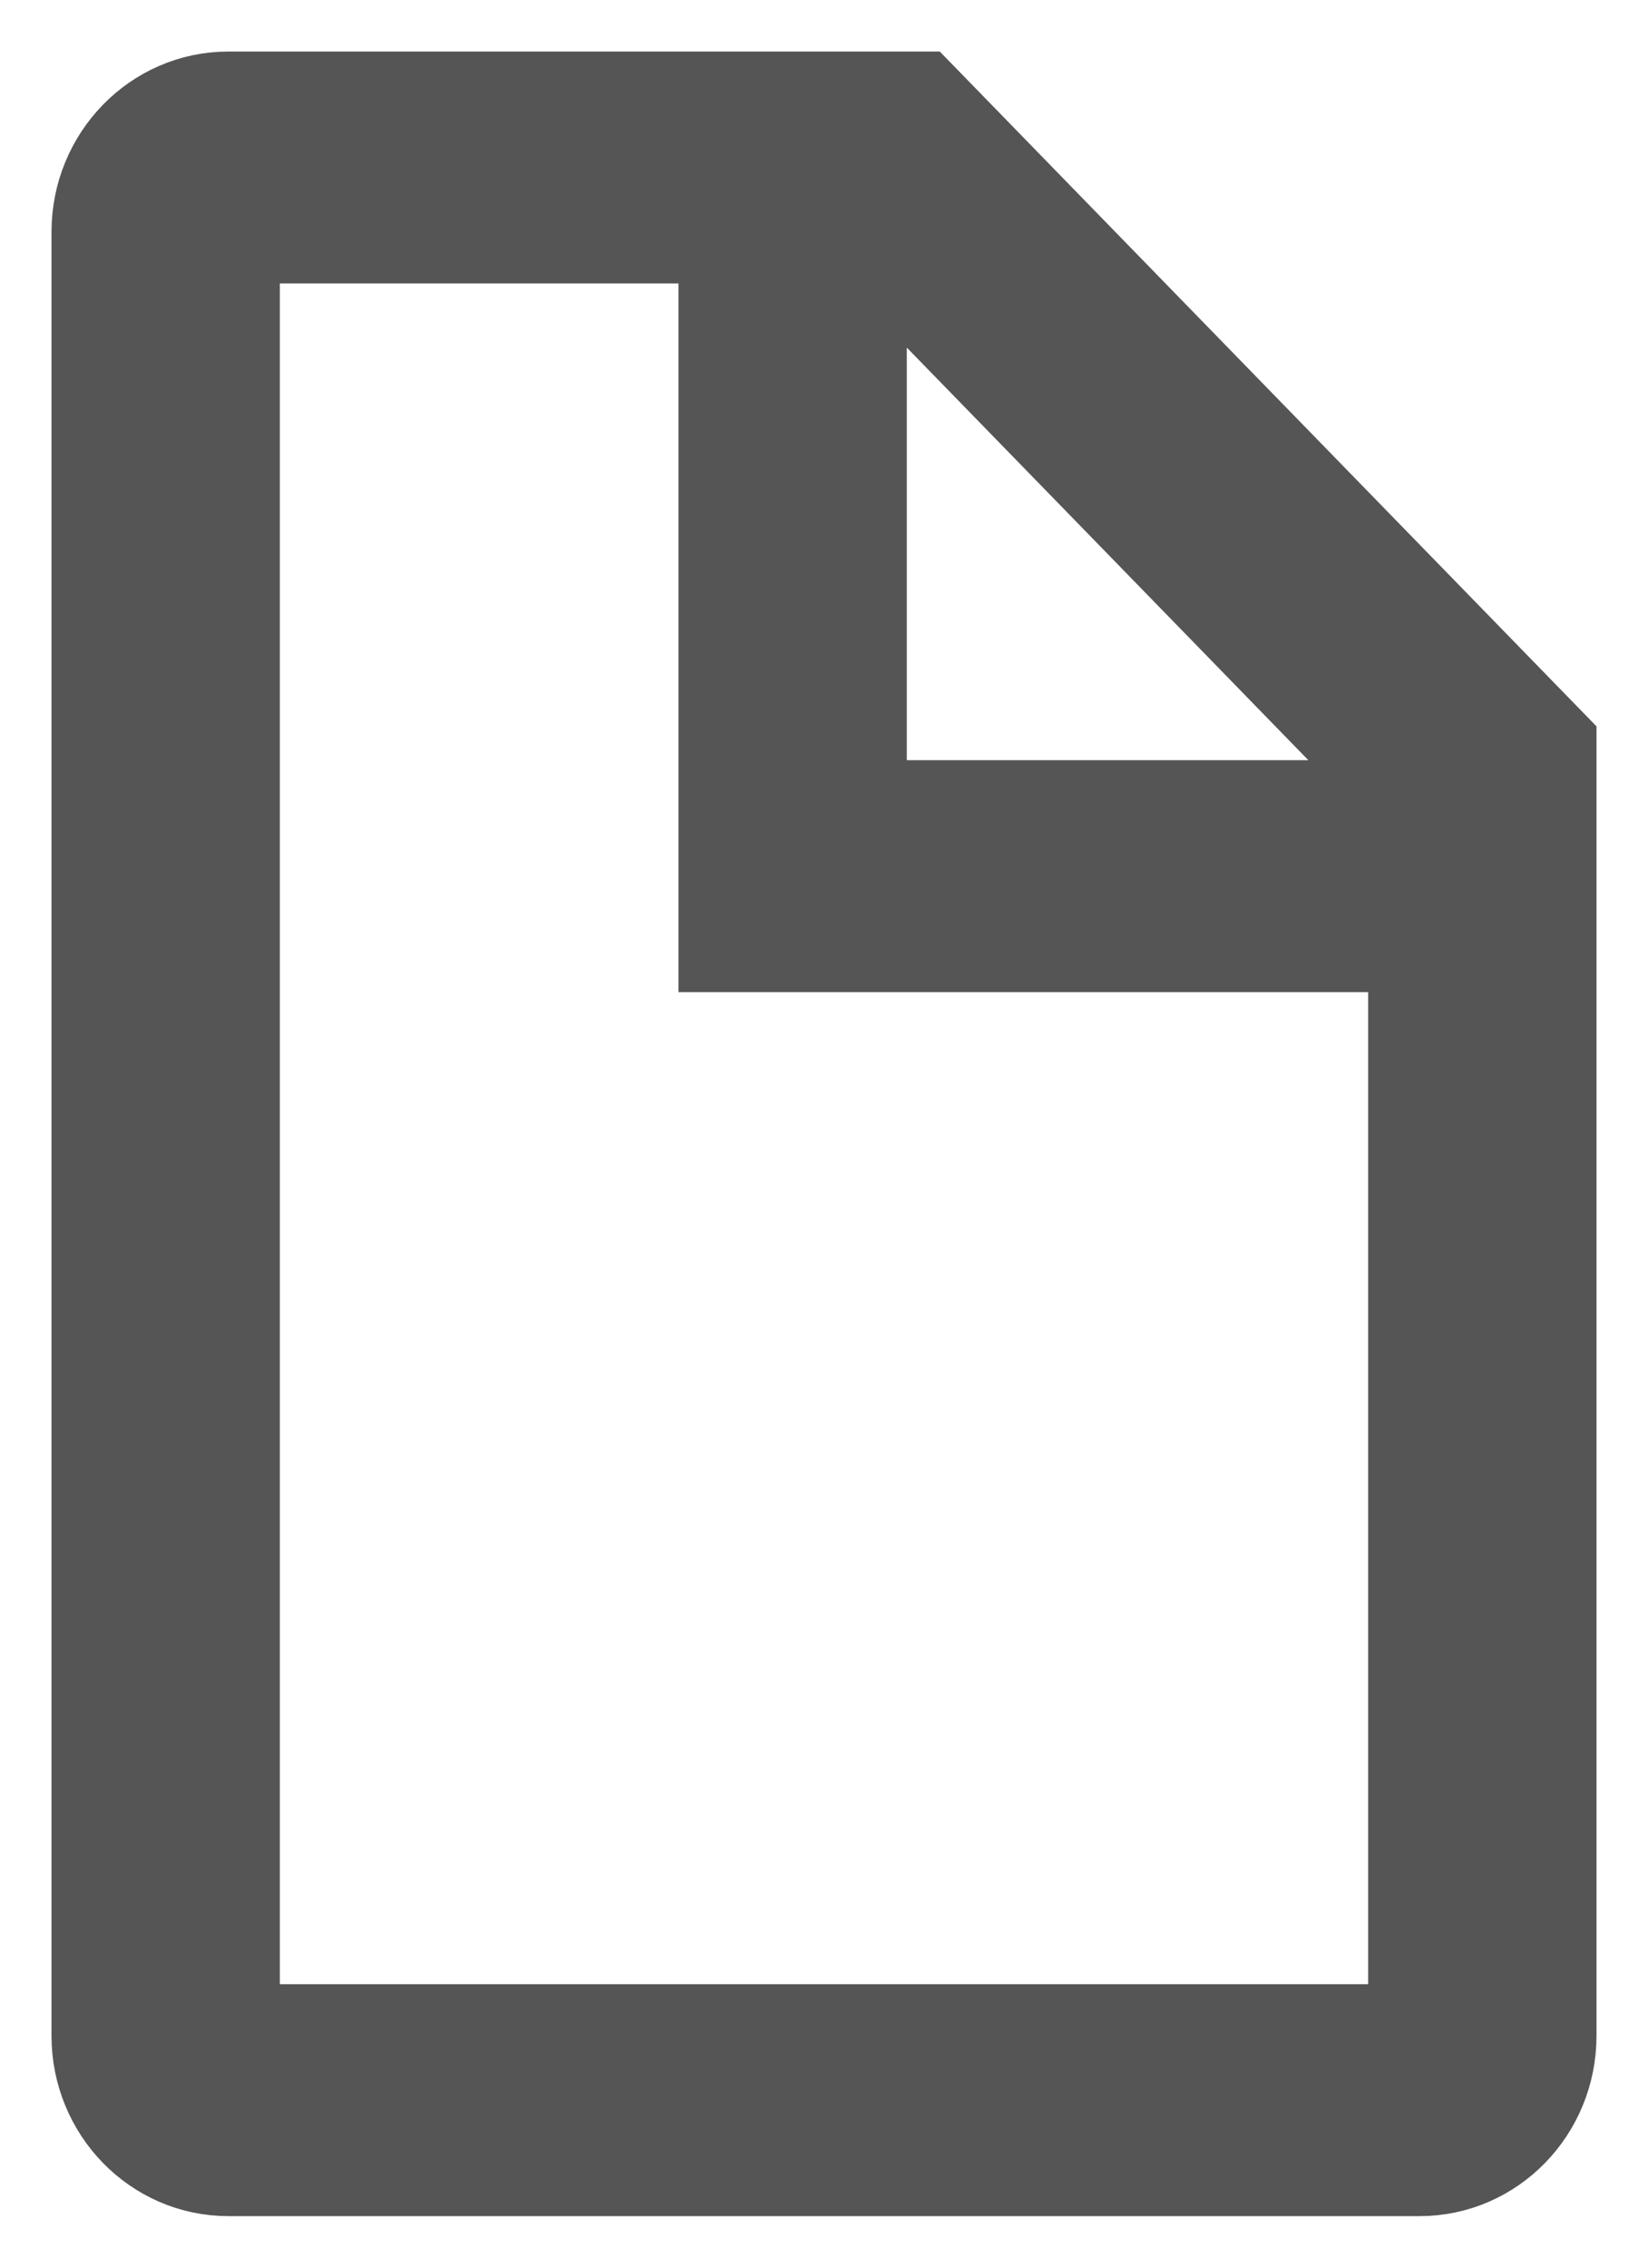 <svg width="16" height="22" viewBox="0 0 16 22" fill="none" xmlns="http://www.w3.org/2000/svg">
<path d="M8.913 1H2.217C1.545 1 1 1.56 1 2.25V19.75C1 20.44 1.545 21 2.217 21H13.783C14.455 21 15 20.44 15 19.75V7.25L8.913 1ZM13.783 7.768V7.875H8.304V2.25H8.409L13.783 7.768ZM2.217 19.75V2.25H7.087V9.125H13.783V19.75H2.217Z" fill="#555555" stroke="#555555"/>
</svg>
